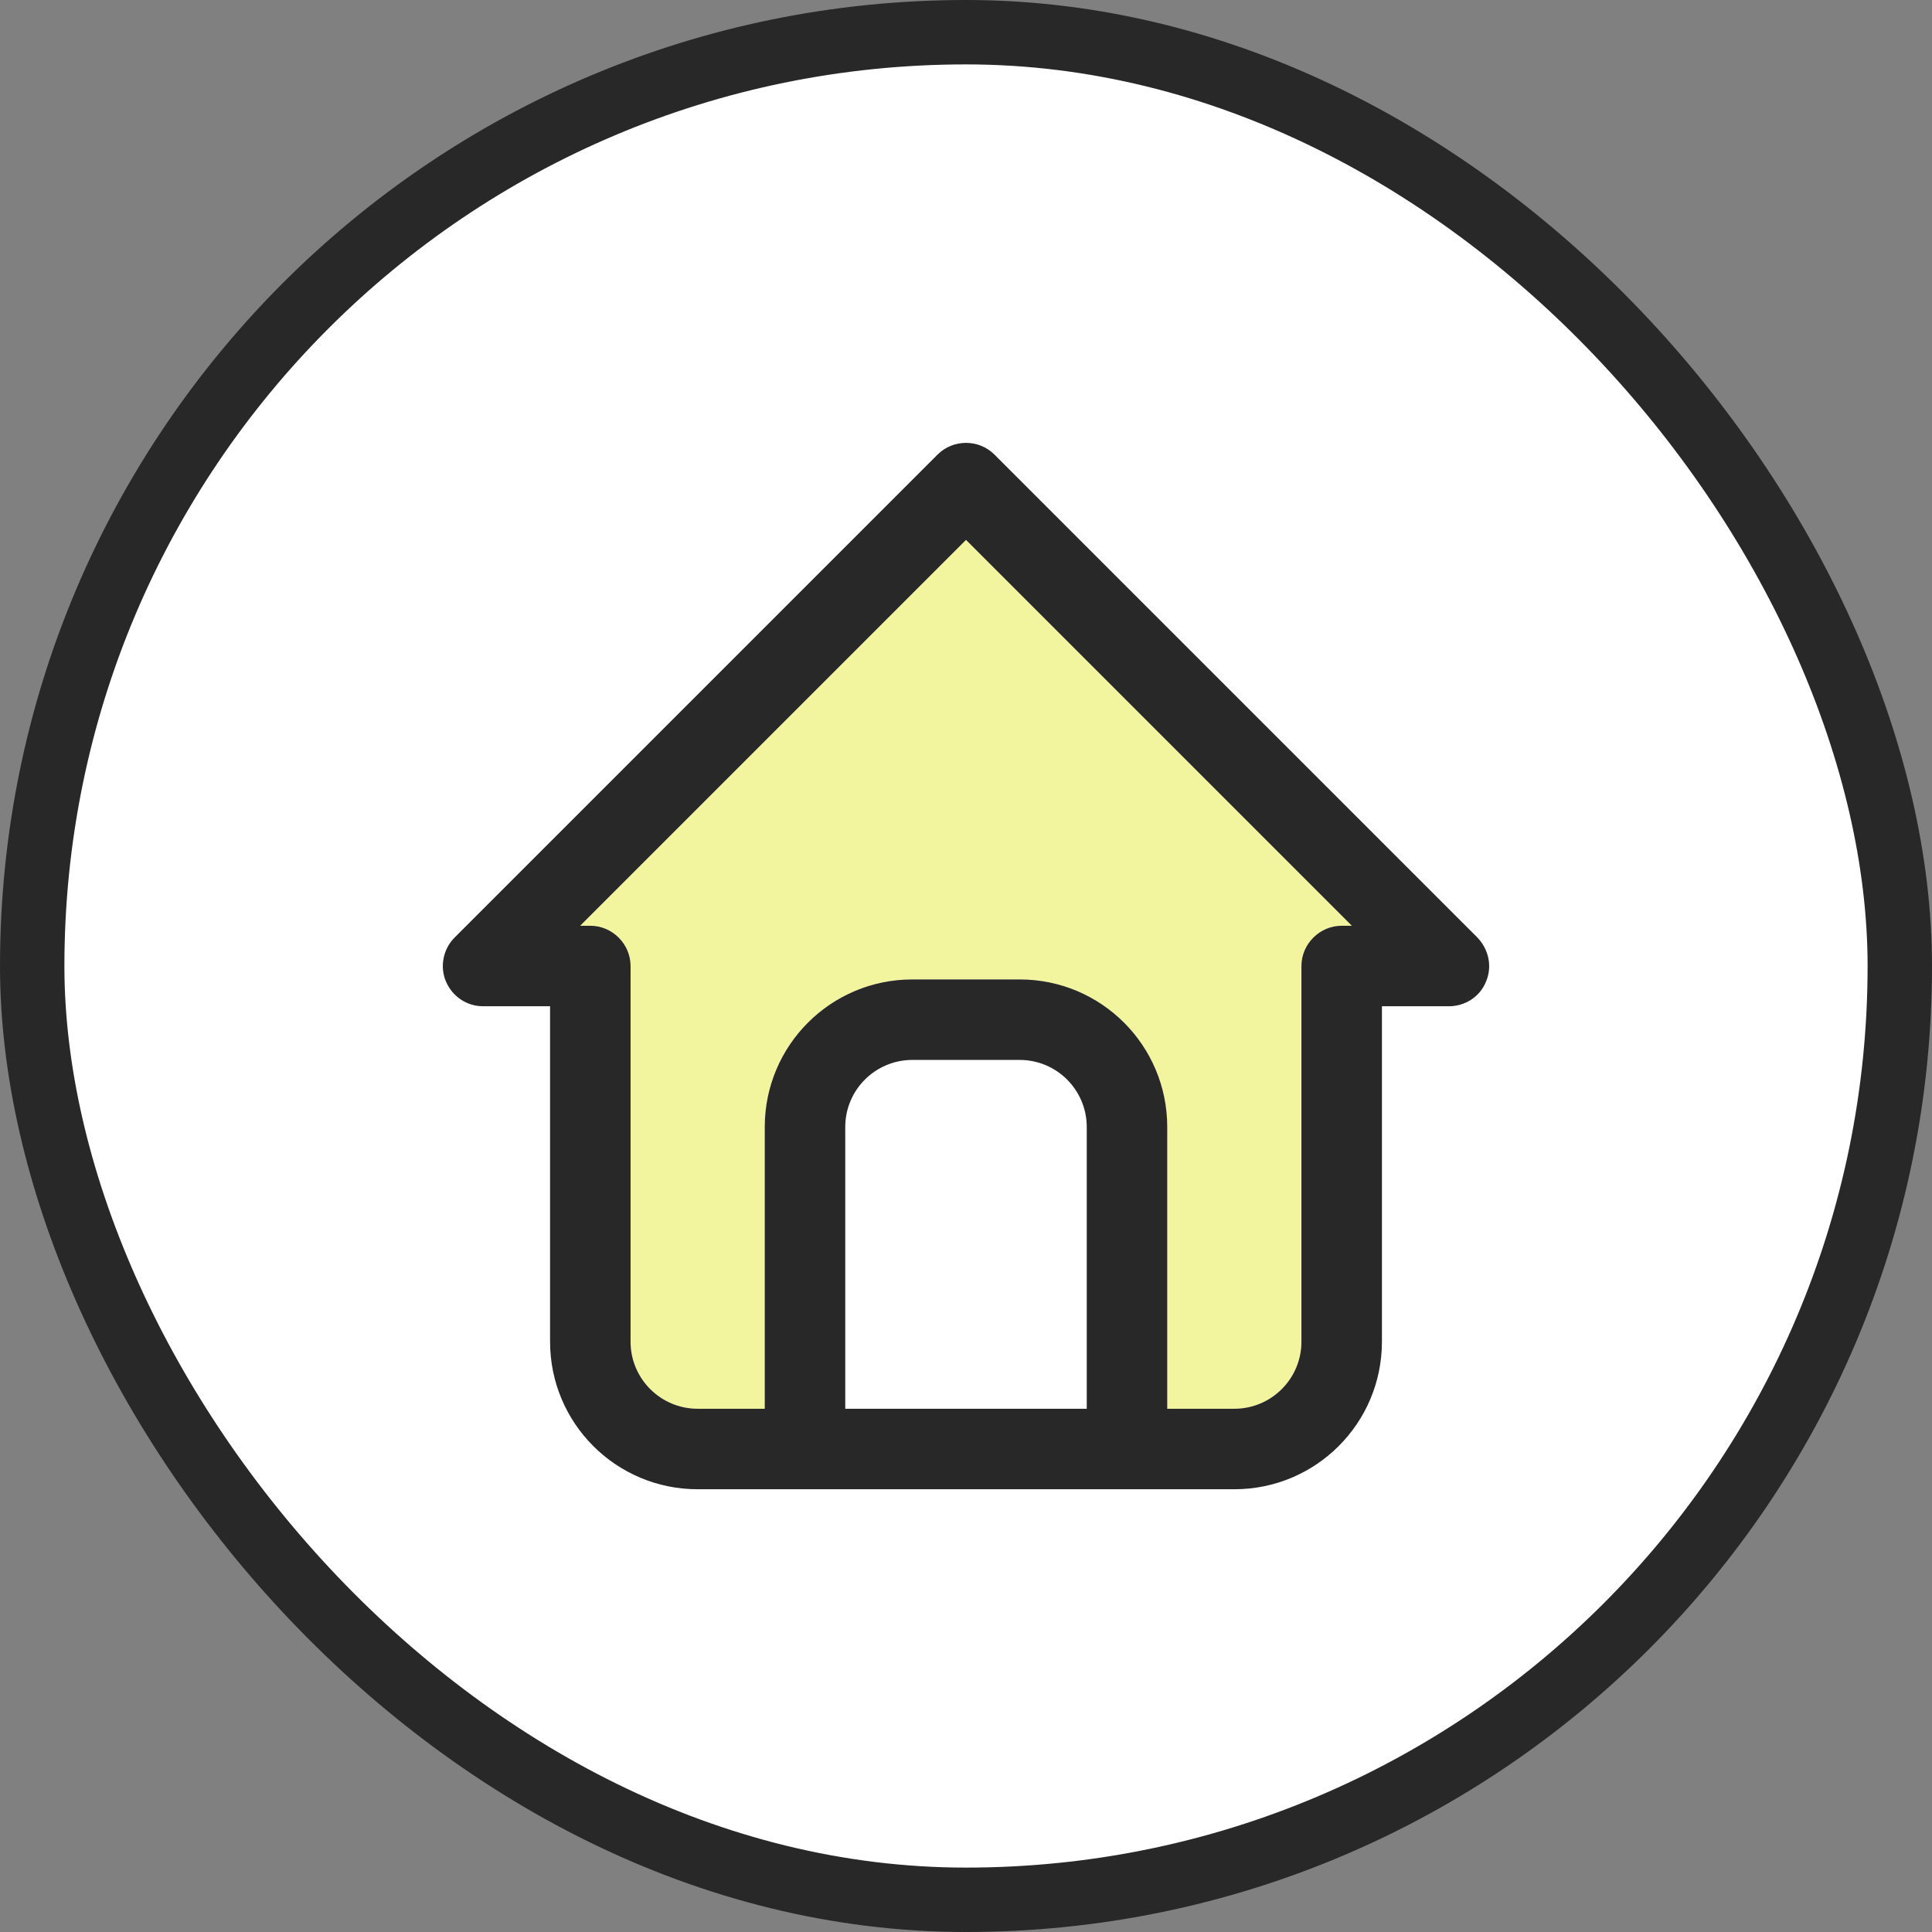 <svg width="60" height="60" viewBox="0 0 60 60" fill="none" xmlns="http://www.w3.org/2000/svg">
<rect x="0" y="0" width="60" height="60" fill="#808080" stroke="none"/>
<rect x="1" y="1" width="58" height="58" rx="29" fill="white"/>
<rect x="1" y="1" width="58" height="58" rx="29" stroke="#282828" stroke-width="2"/>
<g clip-path="url(#clip0_28_1826)">
<path d="M19.583 30V41.667C19.583 42.817 20.517 43.75 21.667 43.75H23.75V35C23.75 32.467 25.8 30.417 28.333 30.417H31.667C34.2 30.417 36.25 32.467 36.25 35V43.75H38.333C39.483 43.75 40.417 42.817 40.417 41.667V30C40.417 29.317 40.983 28.75 41.667 28.75H41.983L30 16.767L18.017 28.75H18.333C19.017 28.75 19.583 29.317 19.583 30Z" fill="#F3F59E"/>
<path d="M45.883 29.117L30.883 14.117C30.4 13.633 29.6 13.633 29.117 14.117L14.117 29.117C13.767 29.467 13.65 30.017 13.85 30.483C14.05 30.95 14.5 31.25 15 31.25H17.083V41.667C17.083 44.2 19.133 46.25 21.667 46.25H38.333C40.867 46.25 42.917 44.2 42.917 41.667V31.25H45C45.5 31.25 45.967 30.95 46.15 30.483C46.35 30.017 46.233 29.483 45.883 29.117ZM33.75 43.75H26.25V35C26.25 33.85 27.183 32.917 28.333 32.917H31.667C32.817 32.917 33.75 33.85 33.75 35V43.75ZM40.417 41.667C40.417 42.817 39.483 43.75 38.333 43.75H36.25V35C36.25 32.467 34.2 30.417 31.667 30.417H28.333C25.8 30.417 23.75 32.467 23.75 35V43.75H21.667C20.517 43.75 19.583 42.817 19.583 41.667V30C19.583 29.317 19.017 28.75 18.333 28.75H18.017L30 16.767L41.983 28.75H41.667C40.983 28.75 40.417 29.317 40.417 30V41.667Z" fill="#282828"/>
</g>
<defs>
<clipPath id="clip0_28_1826">
<rect width="40" height="40" fill="white" transform="translate(10 10)"/>
</clipPath>
</defs>
</svg>
